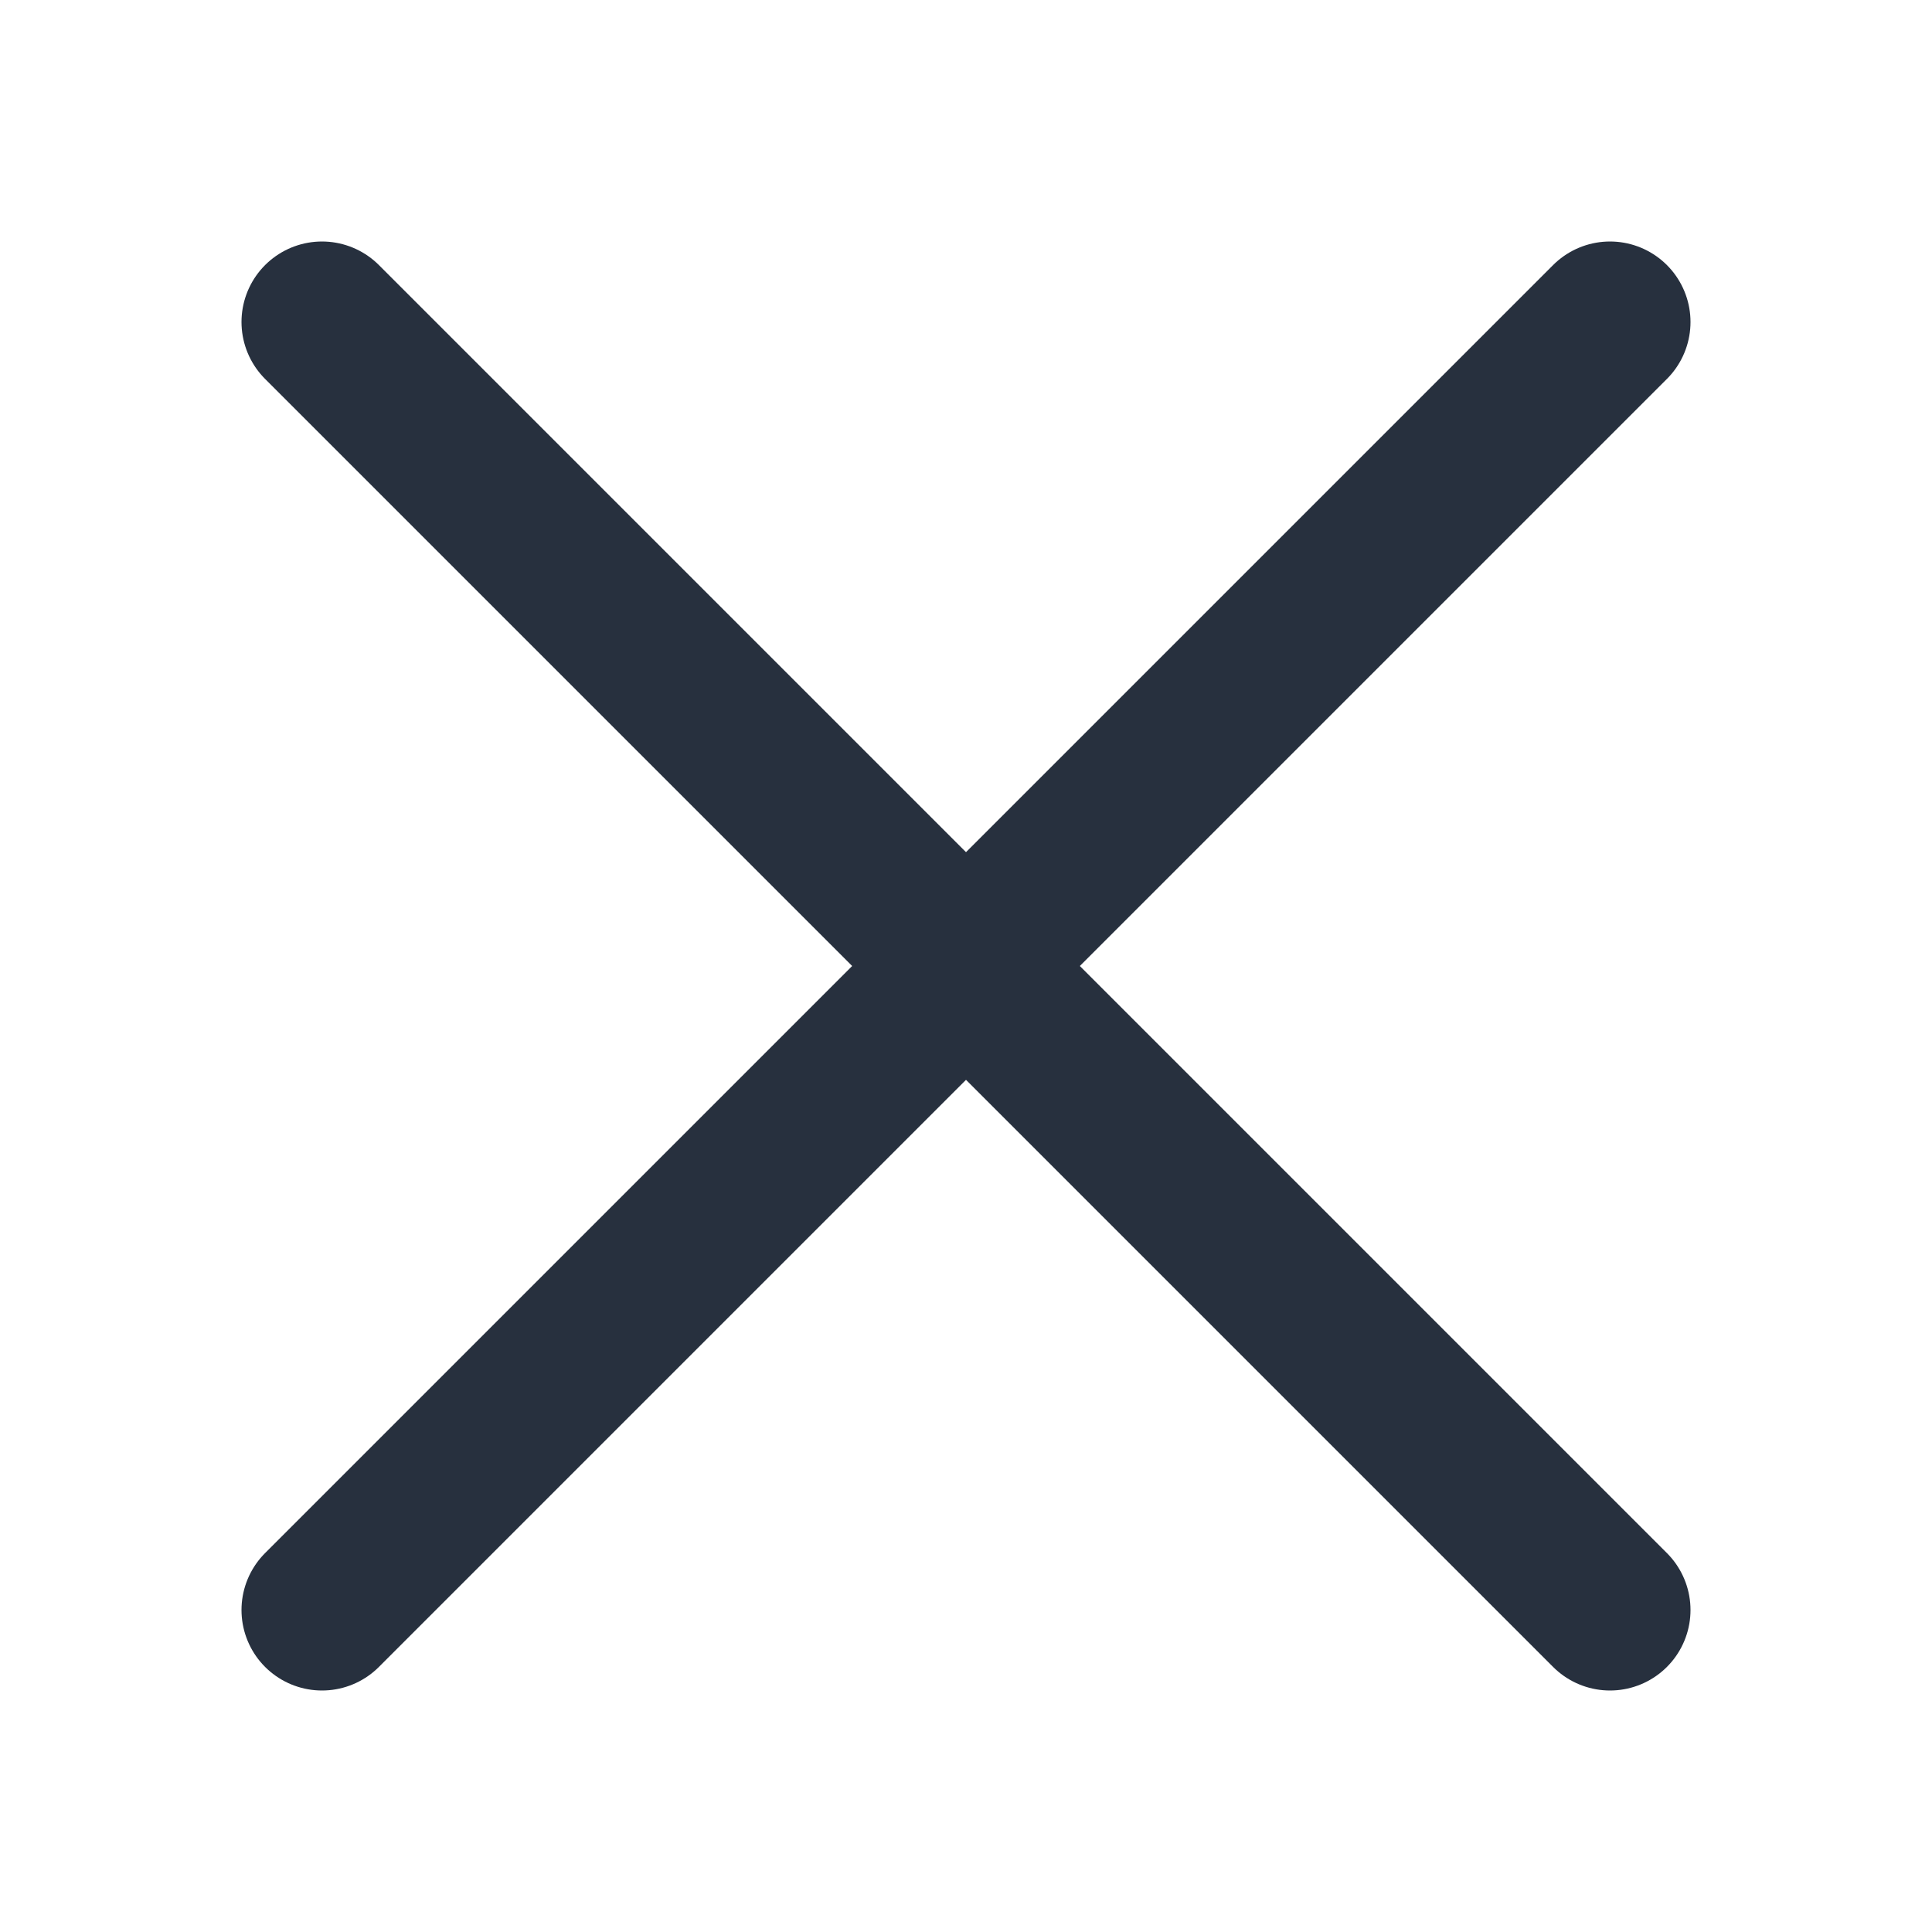 <svg width="24" height="24" viewBox="0 0 24 24" fill="none" xmlns="http://www.w3.org/2000/svg">
<path d="M4 20L20 4" stroke="#27303E" stroke-width="2" stroke-linecap="round" stroke-linejoin="round"/>
<path d="M20 20L4 4" stroke="#27303E" stroke-width="2" stroke-linecap="round" stroke-linejoin="round"/>
</svg>
